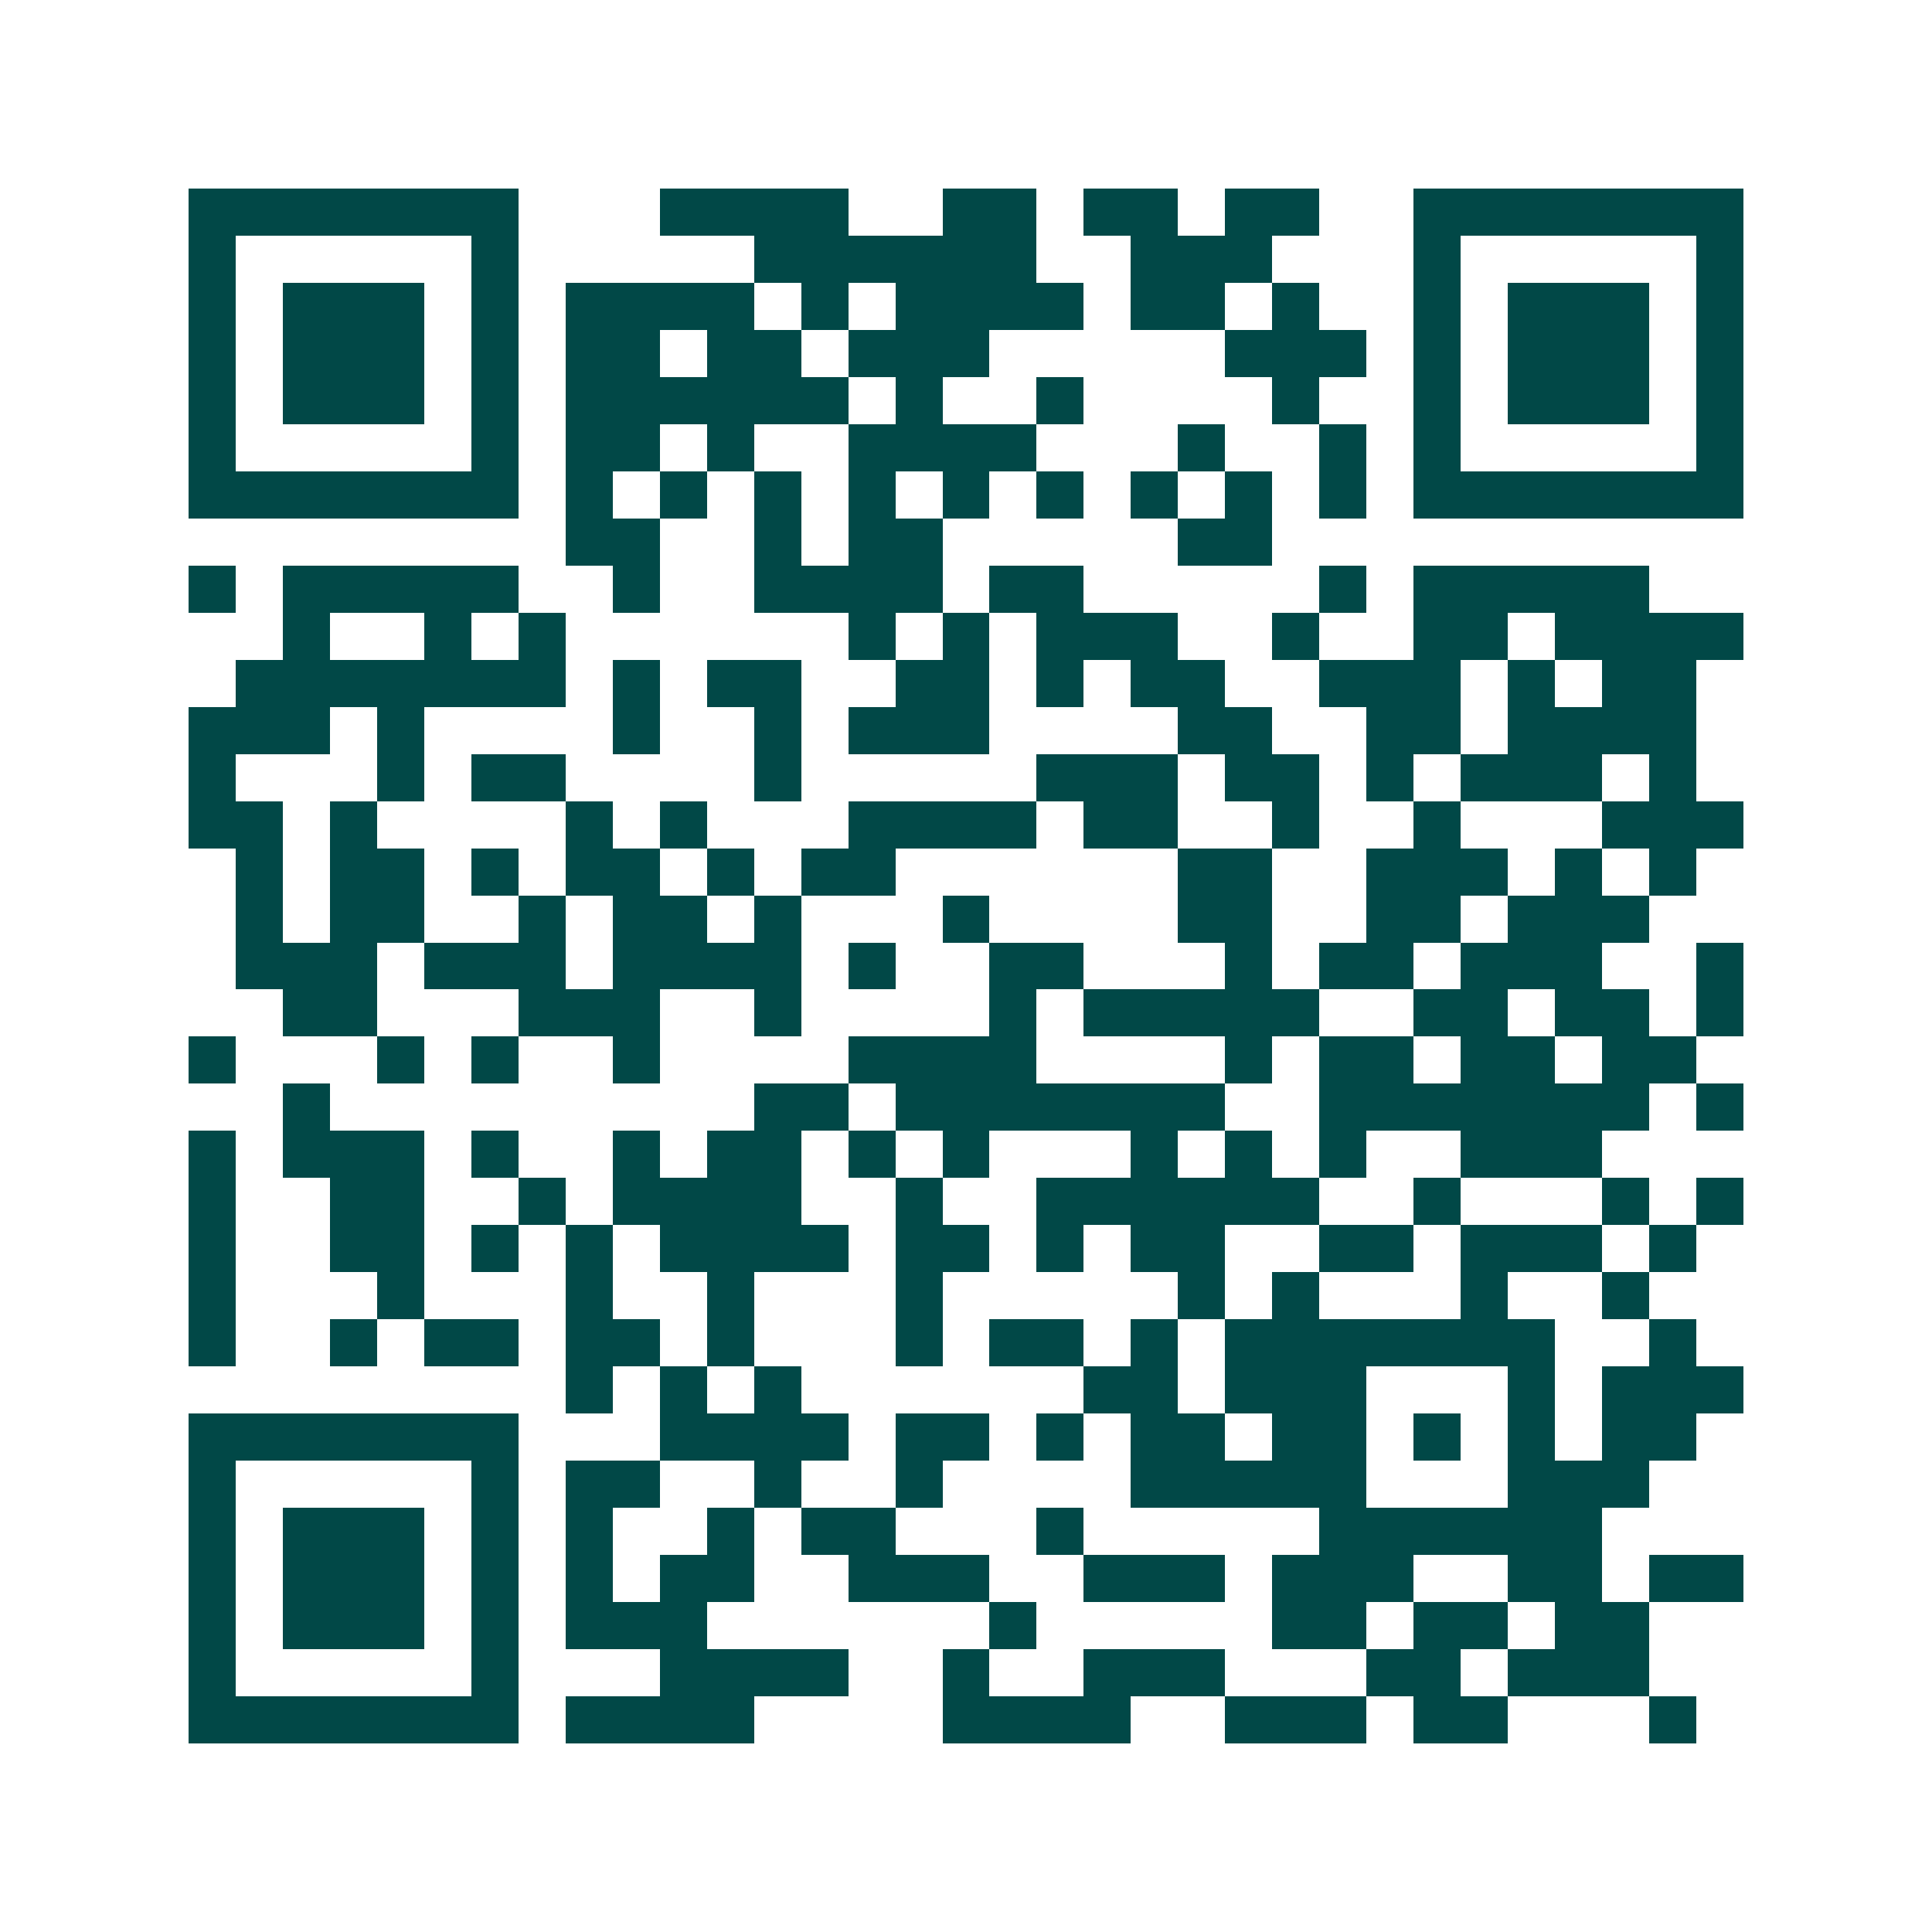 <svg xmlns="http://www.w3.org/2000/svg" width="200" height="200" viewBox="0 0 41 41" shape-rendering="crispEdges"><path fill="#ffffff" d="M0 0h41v41H0z"/><path stroke="#014847" d="M4 4.5h7m3 0h4m2 0h2m1 0h2m1 0h2m2 0h7M4 5.5h1m5 0h1m5 0h6m2 0h3m3 0h1m5 0h1M4 6.5h1m1 0h3m1 0h1m1 0h4m1 0h1m1 0h4m1 0h2m1 0h1m2 0h1m1 0h3m1 0h1M4 7.5h1m1 0h3m1 0h1m1 0h2m1 0h2m1 0h3m5 0h3m1 0h1m1 0h3m1 0h1M4 8.5h1m1 0h3m1 0h1m1 0h6m1 0h1m2 0h1m4 0h1m2 0h1m1 0h3m1 0h1M4 9.5h1m5 0h1m1 0h2m1 0h1m2 0h4m3 0h1m2 0h1m1 0h1m5 0h1M4 10.5h7m1 0h1m1 0h1m1 0h1m1 0h1m1 0h1m1 0h1m1 0h1m1 0h1m1 0h1m1 0h7M12 11.5h2m2 0h1m1 0h2m5 0h2M4 12.5h1m1 0h5m2 0h1m2 0h4m1 0h2m5 0h1m1 0h5M6 13.5h1m2 0h1m1 0h1m6 0h1m1 0h1m1 0h3m2 0h1m2 0h2m1 0h4M5 14.5h7m1 0h1m1 0h2m2 0h2m1 0h1m1 0h2m2 0h3m1 0h1m1 0h2M4 15.5h3m1 0h1m4 0h1m2 0h1m1 0h3m4 0h2m2 0h2m1 0h4M4 16.5h1m3 0h1m1 0h2m4 0h1m5 0h3m1 0h2m1 0h1m1 0h3m1 0h1M4 17.5h2m1 0h1m4 0h1m1 0h1m3 0h4m1 0h2m2 0h1m2 0h1m3 0h3M5 18.5h1m1 0h2m1 0h1m1 0h2m1 0h1m1 0h2m6 0h2m2 0h3m1 0h1m1 0h1M5 19.5h1m1 0h2m2 0h1m1 0h2m1 0h1m3 0h1m4 0h2m2 0h2m1 0h3M5 20.5h3m1 0h3m1 0h4m1 0h1m2 0h2m3 0h1m1 0h2m1 0h3m2 0h1M6 21.5h2m3 0h3m2 0h1m4 0h1m1 0h5m2 0h2m1 0h2m1 0h1M4 22.5h1m3 0h1m1 0h1m2 0h1m4 0h4m4 0h1m1 0h2m1 0h2m1 0h2M6 23.5h1m9 0h2m1 0h7m2 0h7m1 0h1M4 24.5h1m1 0h3m1 0h1m2 0h1m1 0h2m1 0h1m1 0h1m3 0h1m1 0h1m1 0h1m2 0h3M4 25.5h1m2 0h2m2 0h1m1 0h4m2 0h1m2 0h6m2 0h1m3 0h1m1 0h1M4 26.5h1m2 0h2m1 0h1m1 0h1m1 0h4m1 0h2m1 0h1m1 0h2m2 0h2m1 0h3m1 0h1M4 27.5h1m3 0h1m3 0h1m2 0h1m3 0h1m5 0h1m1 0h1m3 0h1m2 0h1M4 28.5h1m2 0h1m1 0h2m1 0h2m1 0h1m3 0h1m1 0h2m1 0h1m1 0h7m2 0h1M12 29.5h1m1 0h1m1 0h1m6 0h2m1 0h3m3 0h1m1 0h3M4 30.5h7m3 0h4m1 0h2m1 0h1m1 0h2m1 0h2m1 0h1m1 0h1m1 0h2M4 31.5h1m5 0h1m1 0h2m2 0h1m2 0h1m4 0h5m3 0h3M4 32.5h1m1 0h3m1 0h1m1 0h1m2 0h1m1 0h2m3 0h1m5 0h6M4 33.5h1m1 0h3m1 0h1m1 0h1m1 0h2m2 0h3m2 0h3m1 0h3m2 0h2m1 0h2M4 34.5h1m1 0h3m1 0h1m1 0h3m6 0h1m5 0h2m1 0h2m1 0h2M4 35.5h1m5 0h1m3 0h4m2 0h1m2 0h3m3 0h2m1 0h3M4 36.5h7m1 0h4m4 0h4m2 0h3m1 0h2m3 0h1"/></svg>
